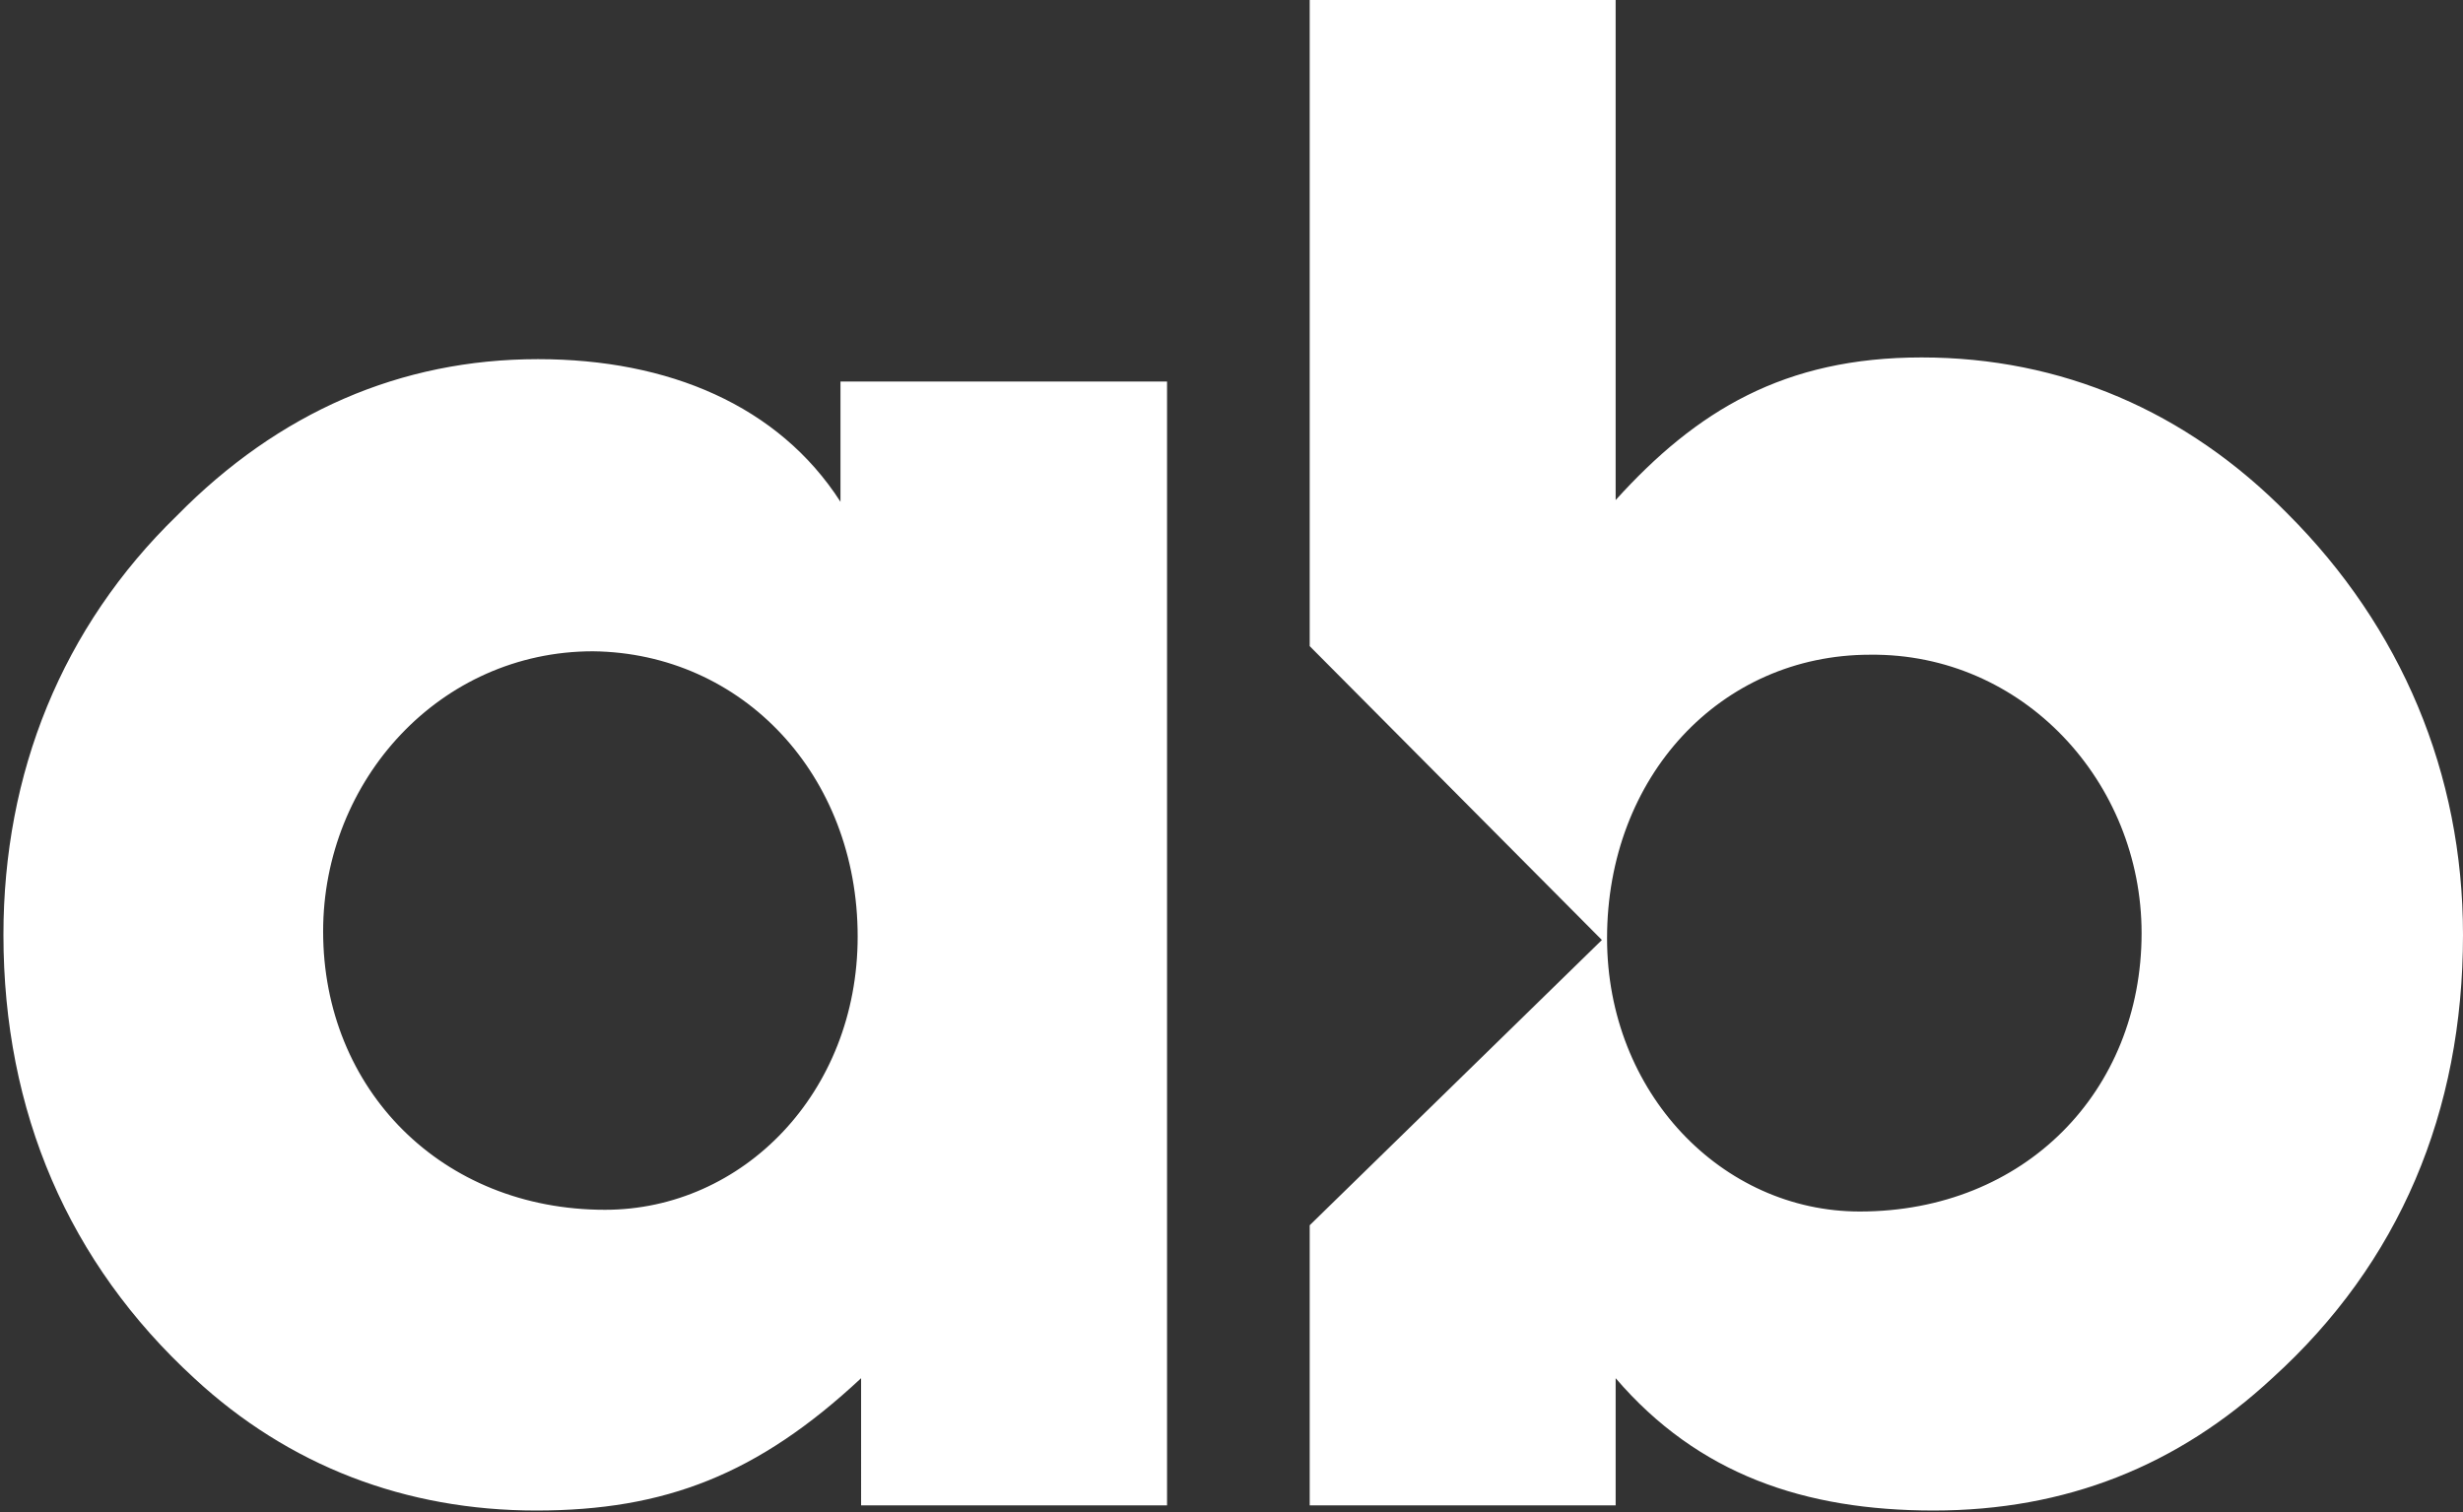 <?xml version="1.0" encoding="utf-8"?>
<!-- Generator: Adobe Illustrator 21.0.2, SVG Export Plug-In . SVG Version: 6.00 Build 0)  -->
<svg version="1.1" id="Layer_1" xmlns="http://www.w3.org/2000/svg" xmlns:xlink="http://www.w3.org/1999/xlink" x="0px" y="0px"
	 viewBox="0 0 143.3 88" style="enable-background:new 0 0 143.3 88;" xml:space="preserve">
<rect x="0" y="0" width="143.3" height="88" fill="#333333" stroke="none"/>
<style type="text/css">
	.st0{fill:#FFFFFF;}
</style>
<path class="st0" d="M49.9,54.5c0,9.1-6.7,15.9-14.7,15.9c-9.5,0-16.4-7-16.4-16.2c0-8.8,6.8-16.3,15.7-16.3
	C43.2,38,49.9,45.1,49.9,54.5 M50.1,87.6h17.8V70.1V38.6V22.2h-19v7c-3.6-5.6-10-8.3-17.6-8.3c-8,0-15.1,3.1-21,9.1
	C3.6,36.5,0.2,45,0.2,54.4c0,10.3,3.8,19.1,11.1,25.8c5.5,5.1,12.3,7.7,19.9,7.7c7.5,0,12.9-2.1,18.9-7.7V87.6z M124.6,54.3
	c0,9.2-6.8,16.2-16.4,16.2c-8,0-14.7-6.9-14.7-15.9c0-9.4,6.6-16.5,15.3-16.5C117.7,38,124.6,45.5,124.6,54.3 M143.3,54.4
	c0-9.4-3.6-17.9-10.2-24.5c-5.9-6-13.2-9.1-21.3-9.1c-8,0-13.1,3.1-17.8,8.3V0H76.2v37.6l17,17.1l-17,16.6v16.3H94v-7.4
	c4.8,5.6,11,7.7,18.5,7.7c7.7,0,14.2-2.6,19.7-7.7C139.6,73.5,143.3,64.7,143.3,54.4"/>
</svg>
